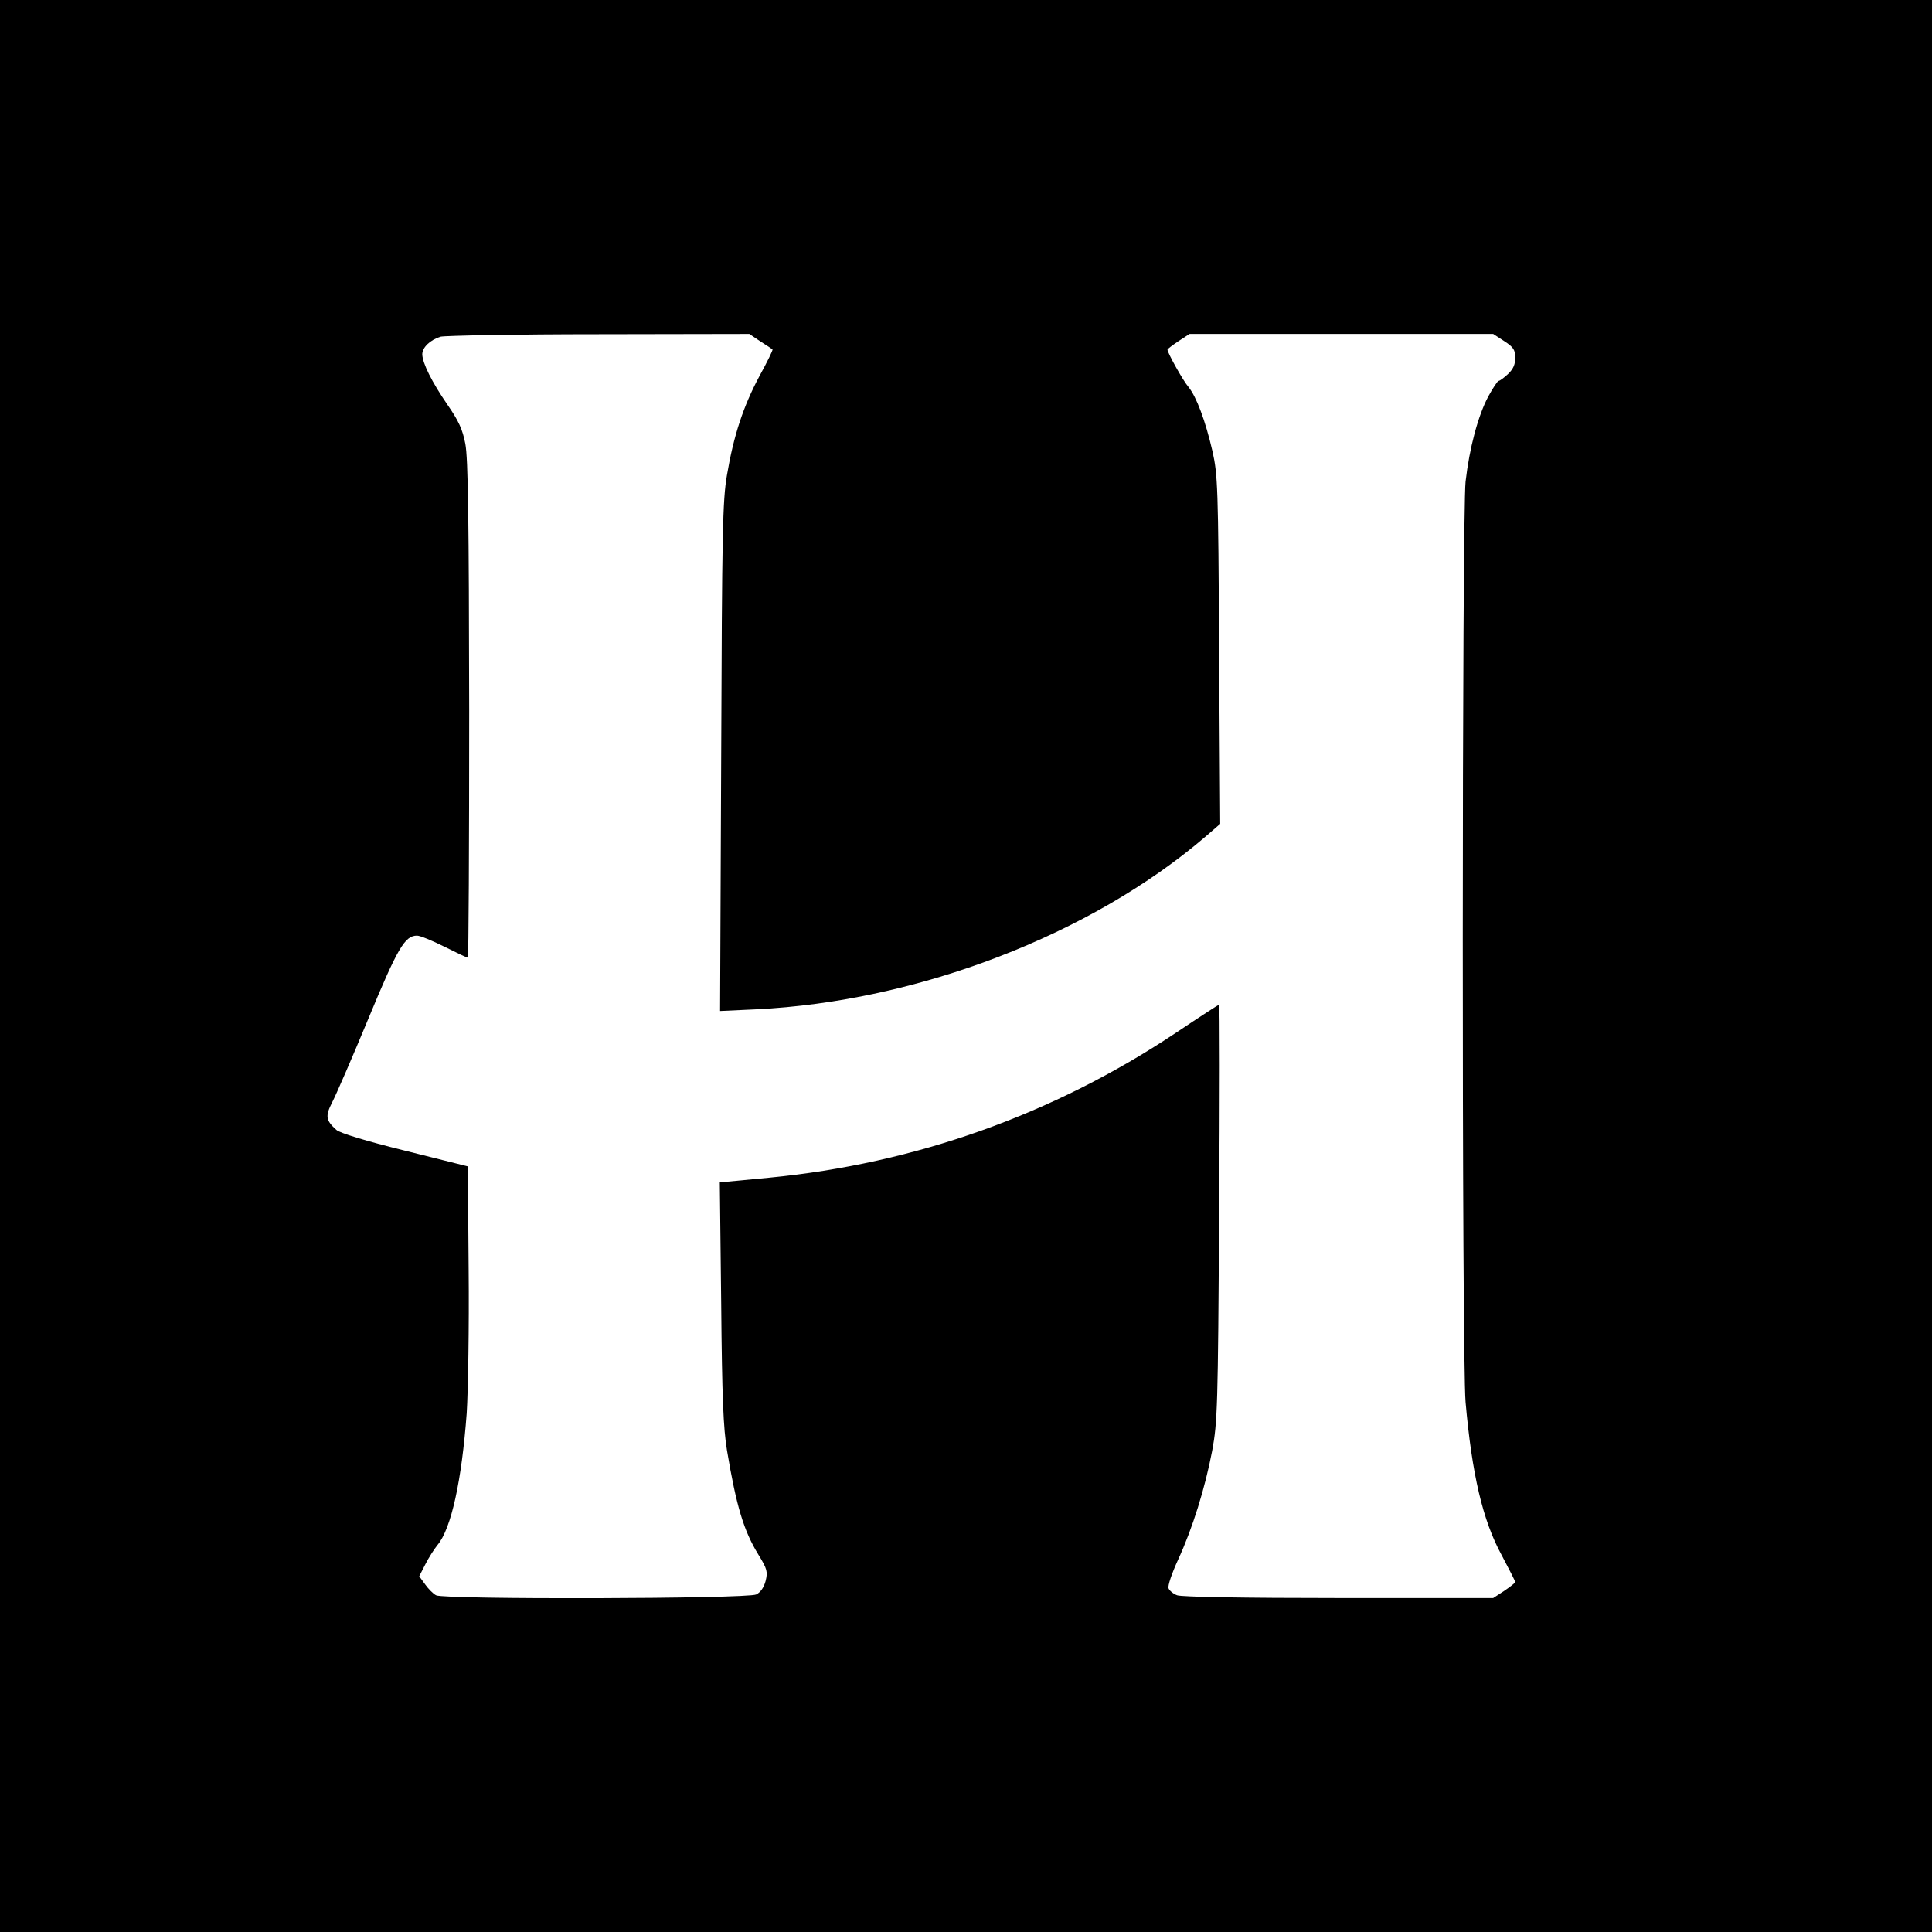 <?xml version="1.0" standalone="no"?>
<!DOCTYPE svg PUBLIC "-//W3C//DTD SVG 20010904//EN"
 "http://www.w3.org/TR/2001/REC-SVG-20010904/DTD/svg10.dtd">
<svg version="1.0" xmlns="http://www.w3.org/2000/svg"
 width="700pt" height="700pt" viewBox="0 0 700 700"
 preserveAspectRatio="xMidYMid meet">
<g transform="translate(0,700) scale(0.1,-0.1)"
fill="#000000" stroke="none">
<path d="M0 3500 l0 -3500 3500 0 3500 0 0 3500 0 3500 -3500 0 -3500 0 0
-3500z m2755 2263 c22 -14 42 -27 44 -29 2 -2 -19 -45 -47 -96 -59 -110 -94
-217 -118 -359 -16 -93 -18 -205 -21 -1023 l-4 -919 129 6 c586 28 1215 270
1630 626 l53 46 -4 630 c-3 592 -5 635 -24 720 -26 112 -58 197 -87 233 -20
23 -76 124 -76 135 0 3 18 16 40 31 l40 26 550 0 550 0 40 -26 c34 -22 40 -32
40 -61 0 -24 -8 -41 -26 -58 -15 -14 -30 -25 -34 -25 -4 0 -21 -26 -38 -57
-37 -70 -68 -186 -82 -308 -13 -121 -14 -3177 0 -3335 23 -261 62 -429 131
-555 27 -51 49 -94 49 -97 0 -3 -18 -17 -40 -32 l-40 -26 -559 0 c-343 0 -570
4 -586 10 -14 5 -28 17 -31 25 -4 9 12 55 34 103 53 115 98 260 124 396 19
104 21 155 25 864 3 413 3 752 0 752 -2 0 -73 -46 -158 -103 -443 -295 -943
-473 -1472 -524 l-179 -17 5 -436 c3 -346 8 -456 21 -535 34 -203 61 -292 114
-378 32 -52 34 -62 26 -95 -6 -23 -18 -41 -34 -49 -32 -16 -1130 -19 -1160 -3
-10 5 -28 23 -40 40 l-21 29 22 43 c12 24 32 55 44 70 50 59 88 234 106 478 5
80 9 313 7 519 l-3 375 -228 57 c-142 35 -236 64 -248 75 -39 35 -41 50 -15
101 14 27 73 163 131 303 106 256 132 300 176 300 11 0 55 -18 99 -40 44 -22
82 -40 85 -40 3 0 5 404 5 898 -1 692 -4 912 -14 964 -10 52 -24 83 -65 142
-57 83 -90 150 -91 182 0 25 28 52 66 64 16 4 274 9 574 9 l545 1 40 -27z"/>
</g>
</svg>
